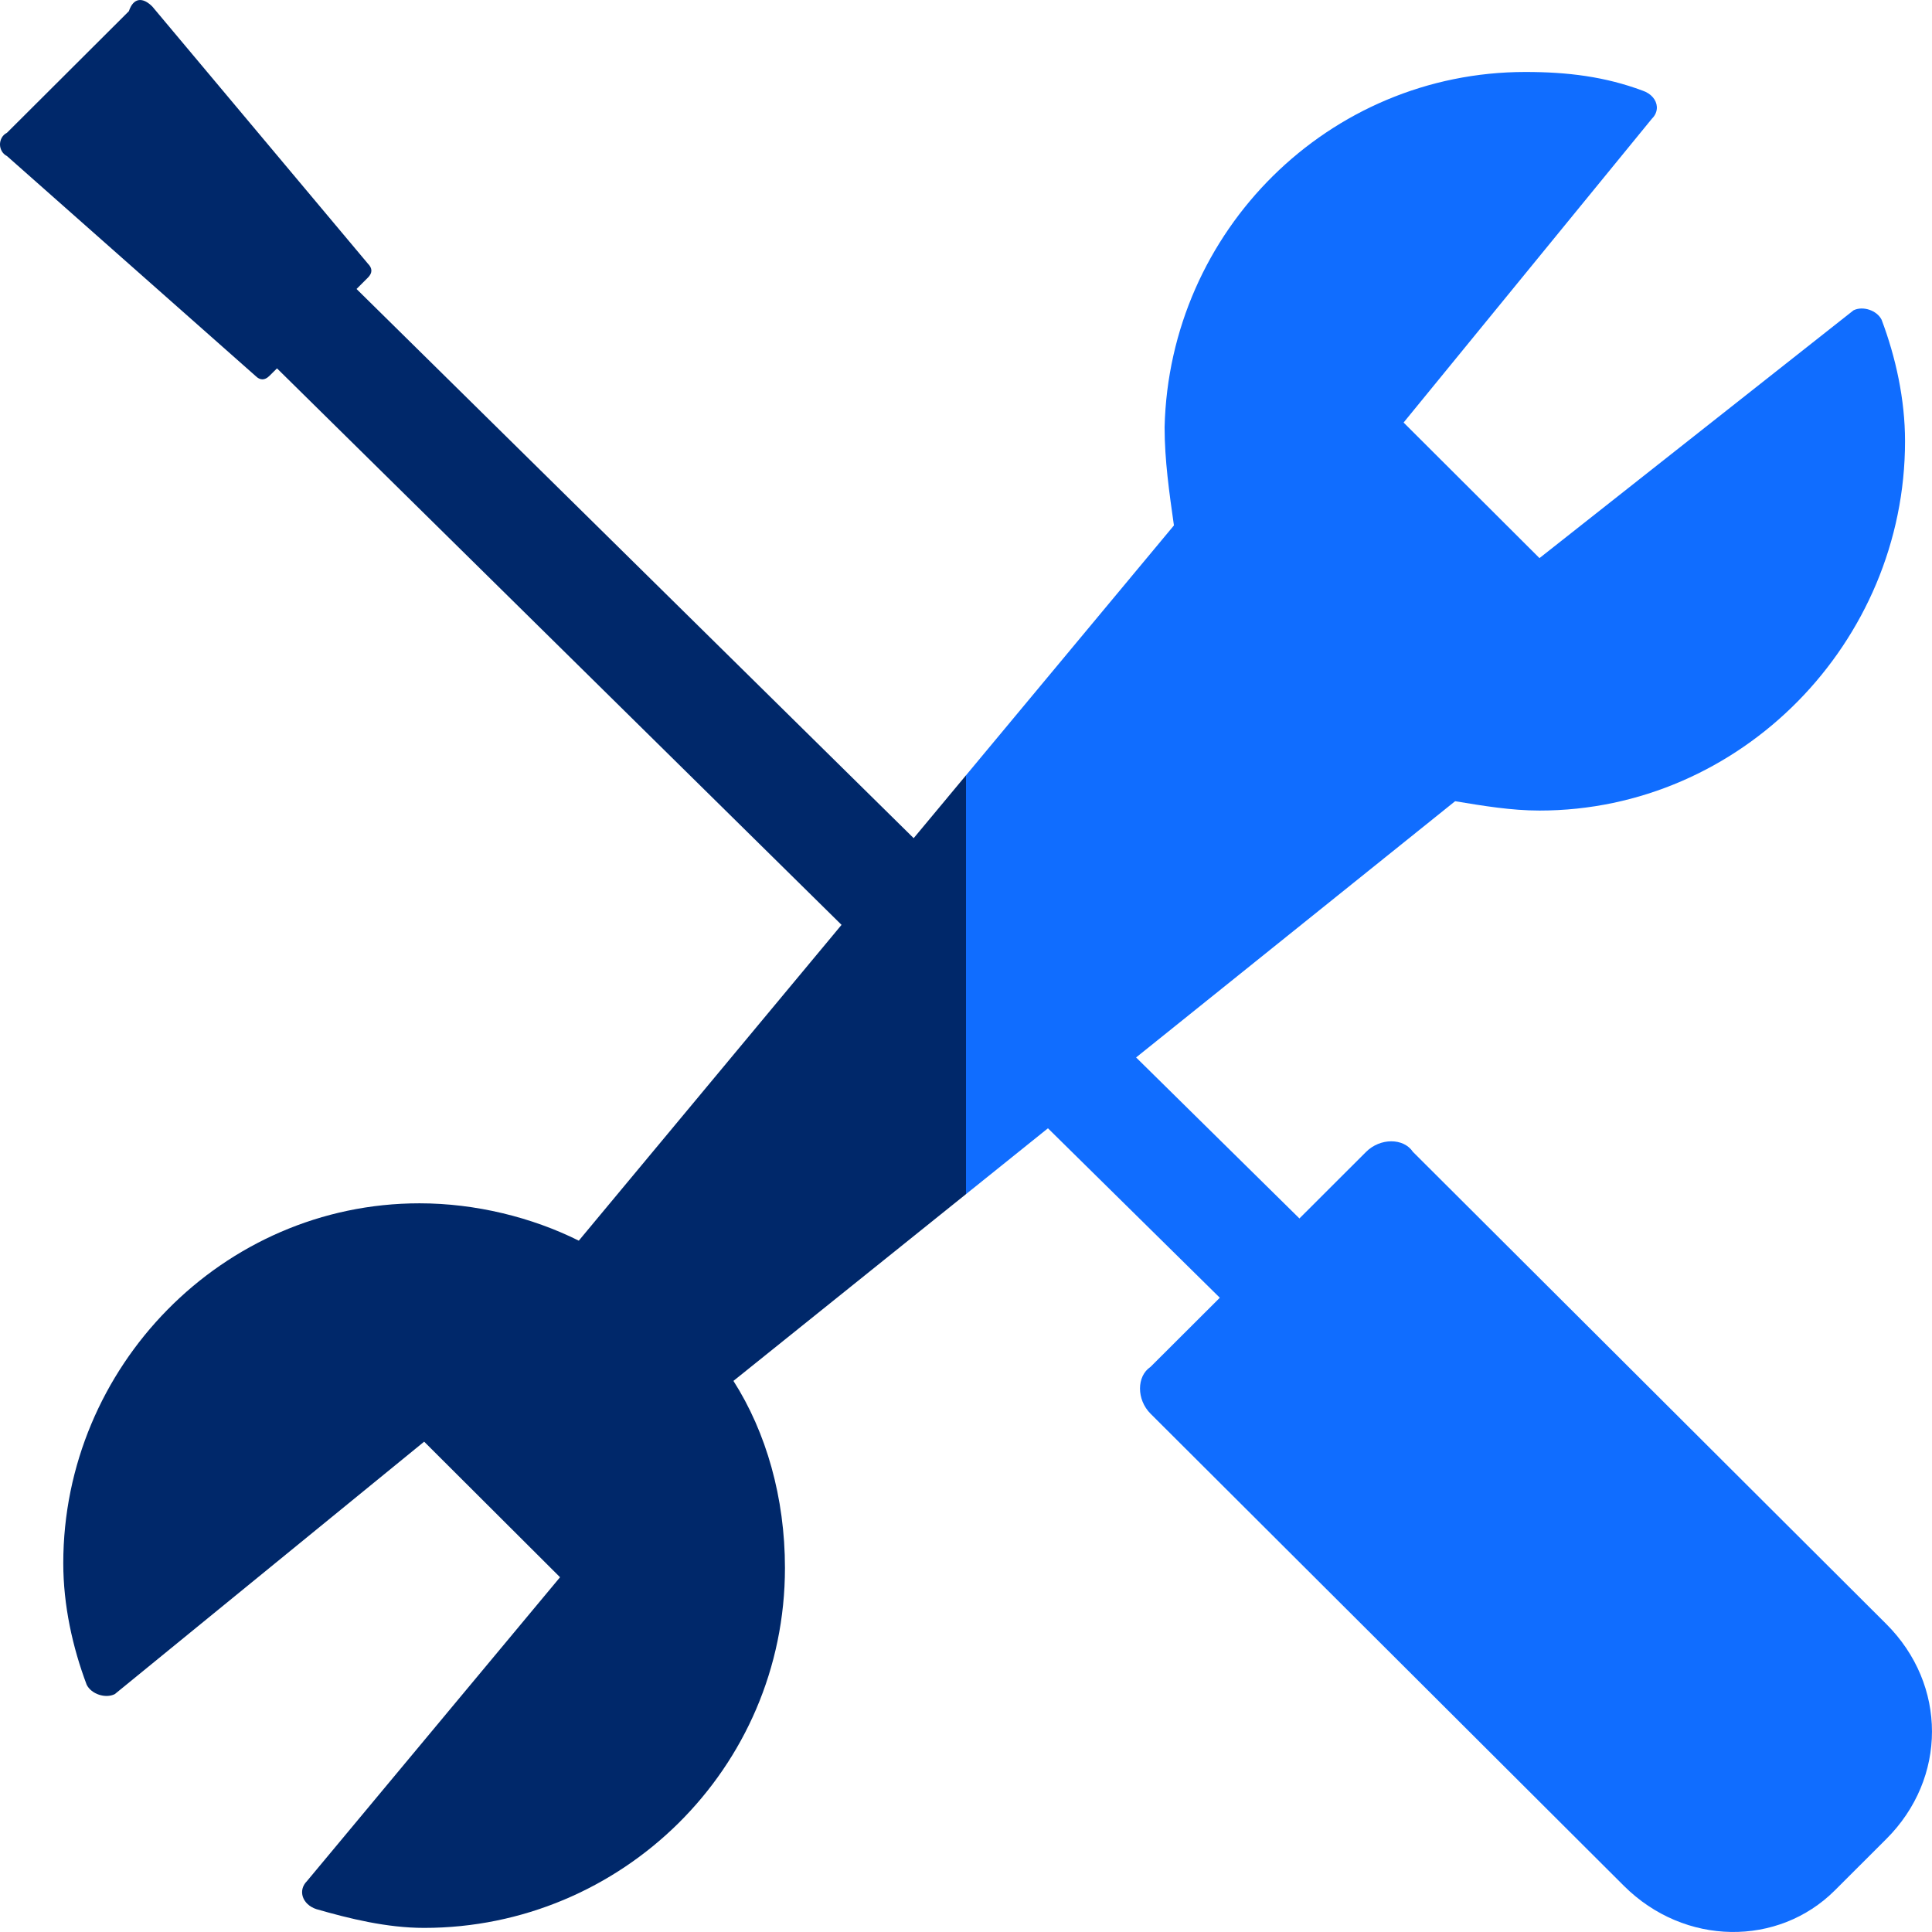 <svg width="24" height="24" viewBox="0 0 24 24" fill="none" xmlns="http://www.w3.org/2000/svg">
<g clip-path="url(#clip0_2209_10613)">
<path d="M12 14.834L13.018 14.016L15.153 16.121L14.292 16.98C14.118 17.096 14.118 17.387 14.292 17.561L20.172 23.426C20.929 24.181 22.093 24.181 22.792 23.484L23.432 22.845C24.189 22.09 24.189 20.929 23.432 20.174L17.552 14.309C17.436 14.134 17.145 14.134 16.97 14.309L16.142 15.136L14.113 13.136L18.076 9.953C18.426 10.011 18.775 10.069 19.124 10.069C21.628 10.069 23.665 7.979 23.665 5.481C23.665 4.959 23.549 4.436 23.374 3.972C23.316 3.855 23.141 3.797 23.025 3.855L19.124 6.933L17.436 5.249L20.521 1.474C20.566 1.43 20.585 1.377 20.582 1.326C20.577 1.243 20.513 1.162 20.405 1.126C19.939 0.952 19.474 0.894 18.95 0.894C16.505 0.894 14.525 2.868 14.467 5.307C14.467 5.714 14.525 6.12 14.583 6.527L12 9.631V14.834Z" fill="#106DFF"/>
<path d="M12 9.631L11.35 10.412L4.429 3.59L4.57 3.449C4.628 3.391 4.628 3.333 4.57 3.275L1.892 0.081C1.776 -0.035 1.659 -0.035 1.601 0.139L0.087 1.649C0.027 1.679 -0.002 1.741 0 1.801C0.003 1.857 0.032 1.911 0.087 1.939L3.173 4.669C3.231 4.727 3.289 4.727 3.347 4.669L3.441 4.576L10.454 11.489L7.19 15.412C6.608 15.122 5.909 14.948 5.211 14.948C2.765 14.948 0.786 16.98 0.786 19.419C0.786 19.942 0.902 20.465 1.077 20.929C1.135 21.045 1.31 21.103 1.426 21.045L5.269 17.909L6.957 19.593L3.813 23.368C3.697 23.484 3.755 23.658 3.93 23.716C4.337 23.833 4.803 23.949 5.269 23.949C7.714 23.949 9.751 21.974 9.751 19.477C9.751 18.606 9.519 17.793 9.111 17.154L12 14.834V9.631Z" fill="#00286A"/>
</g>
<defs>
<clipPath id="clip0_2209_10613">
<rect width="24" height="24" fill="white"/>
</clipPath>
</defs>
</svg>
